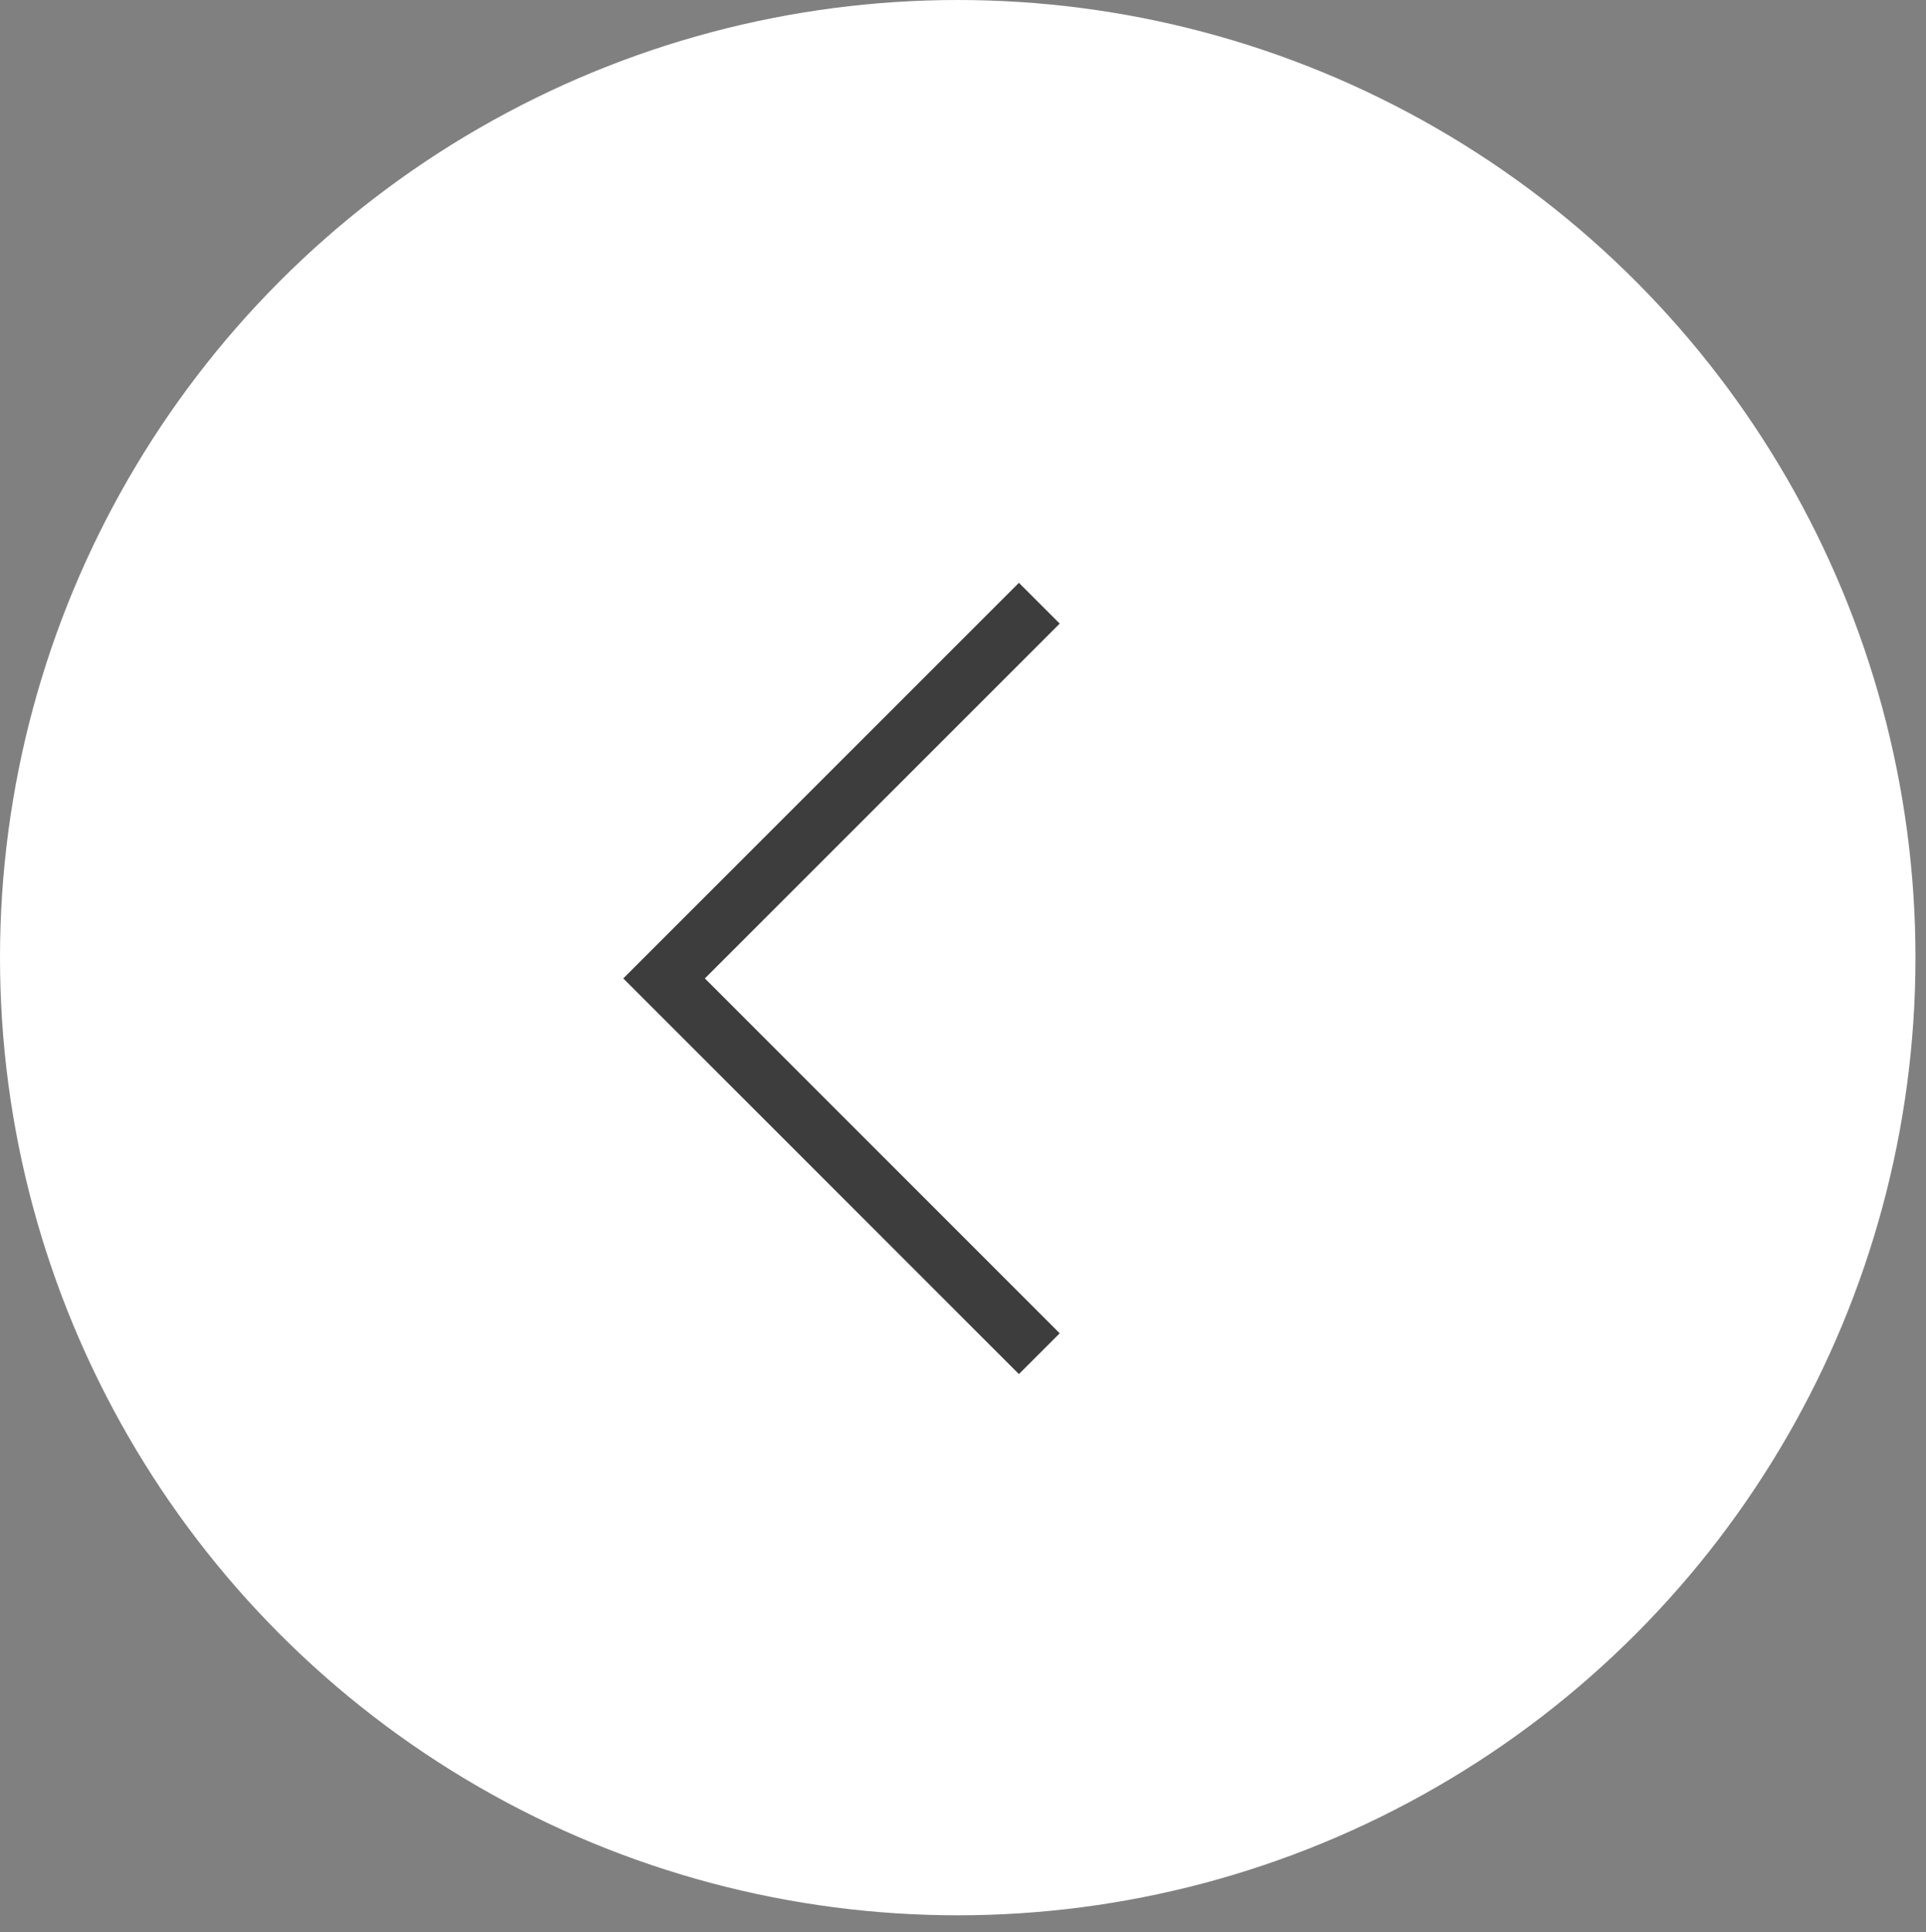 <?xml version="1.0" encoding="utf-8"?>
<!-- Generator: Adobe Illustrator 16.0.0, SVG Export Plug-In . SVG Version: 6.00 Build 0)  -->
<!DOCTYPE svg PUBLIC "-//W3C//DTD SVG 1.1//EN" "http://www.w3.org/Graphics/SVG/1.1/DTD/svg11.dtd">
<svg version="1.1" id="レイヤー_1" xmlns="http://www.w3.org/2000/svg" xmlns:xlink="http://www.w3.org/1999/xlink" x="0px"
	 y="0px" width="25.972px" height="26.06px" viewBox="0 0 25.972 26.06" enable-background="new 0 0 25.972 26.06"
	 xml:space="preserve">
<rect x="0" y="0" width="25.972" height="26.06" fill="#808080" stroke="none"/>
<g>
	<circle fill-rule="evenodd" clip-rule="evenodd" fill="#FFFFFF" cx="12.915" cy="12.915" r="12.915"/>
	<g>
		<g>
			<polygon fill="#3D3D3D" points="13.74,18.531 14.29,17.981 9.505,13.195 14.29,8.41 13.74,7.86 8.405,13.195 			"/>
		</g>
	</g>
</g>
</svg>
